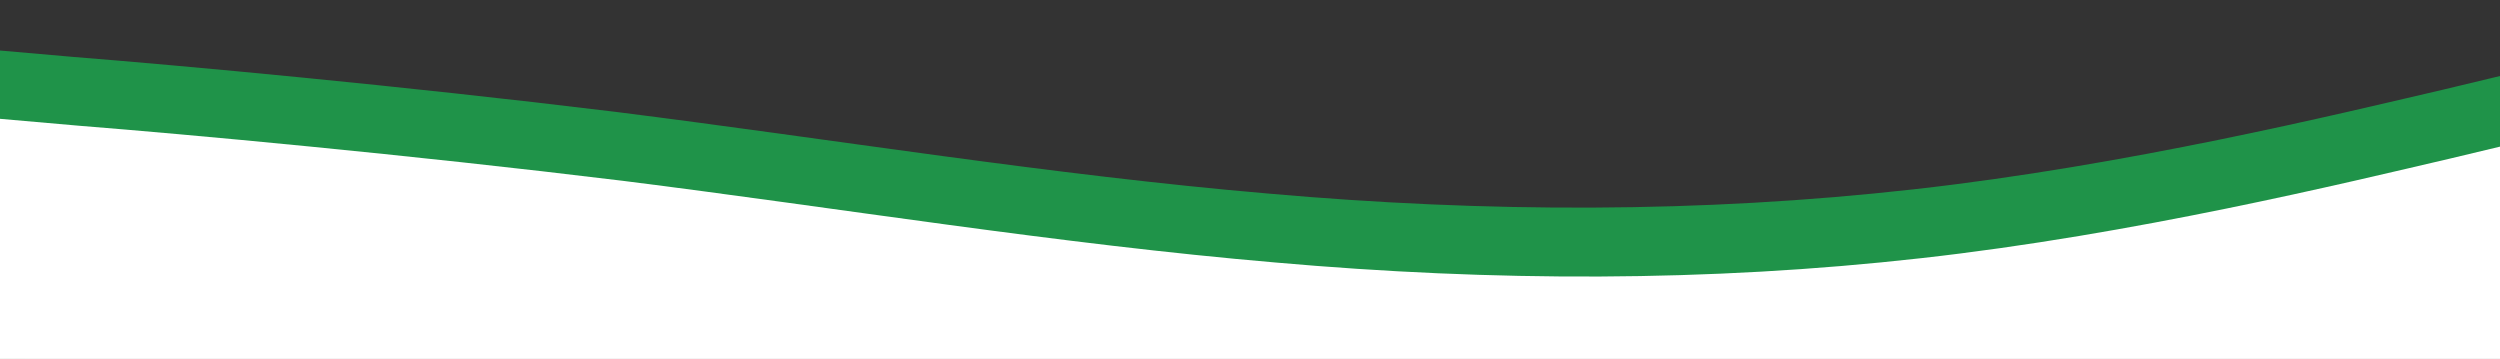 <?xml version="1.0" encoding="UTF-8"?> <svg xmlns="http://www.w3.org/2000/svg" id="Layer_1" version="1.1" viewBox="0 0 1618 232.2" preserveAspectRatio="none"><rect x="0" y="0" width="1618" height="232.2" fill="#333333" stroke="none"/><!-- Generator: Adobe Illustrator 29.0.1, SVG Export Plug-In . SVG Version: 2.1.0 Build 192) --><defs><style> .st0 { fill: #1f9349; } .st1 { fill: #fff; } </style></defs><path class="st0" d="M0,32.7l46.9,4.1c70.2,5.6,210.6,18.4,351.5,35.6,140.9,17.7,282.3,40.9,422.7,52.9,140.4,12.4,279.8,12.7,417.7-2.8,137.9-15.4,274.2-48.6,342.5-64.5l36.7-8.8s6.1,36.2,0,95.8S0,232.2,0,232.2V32.7Z"></path><path class="st1" d="M0,76.9l51.4,4.5c70.2,5.6,210.6,18.4,351.5,35.6,140.9,17.7,282.3,40.9,422.7,52.9,140.4,12.4,279.8,12.7,417.7-2.8,137.9-15.4,274.2-48.6,342.5-64.5l32.2-7.7v137.4H0V76.9Z"></path></svg> 
